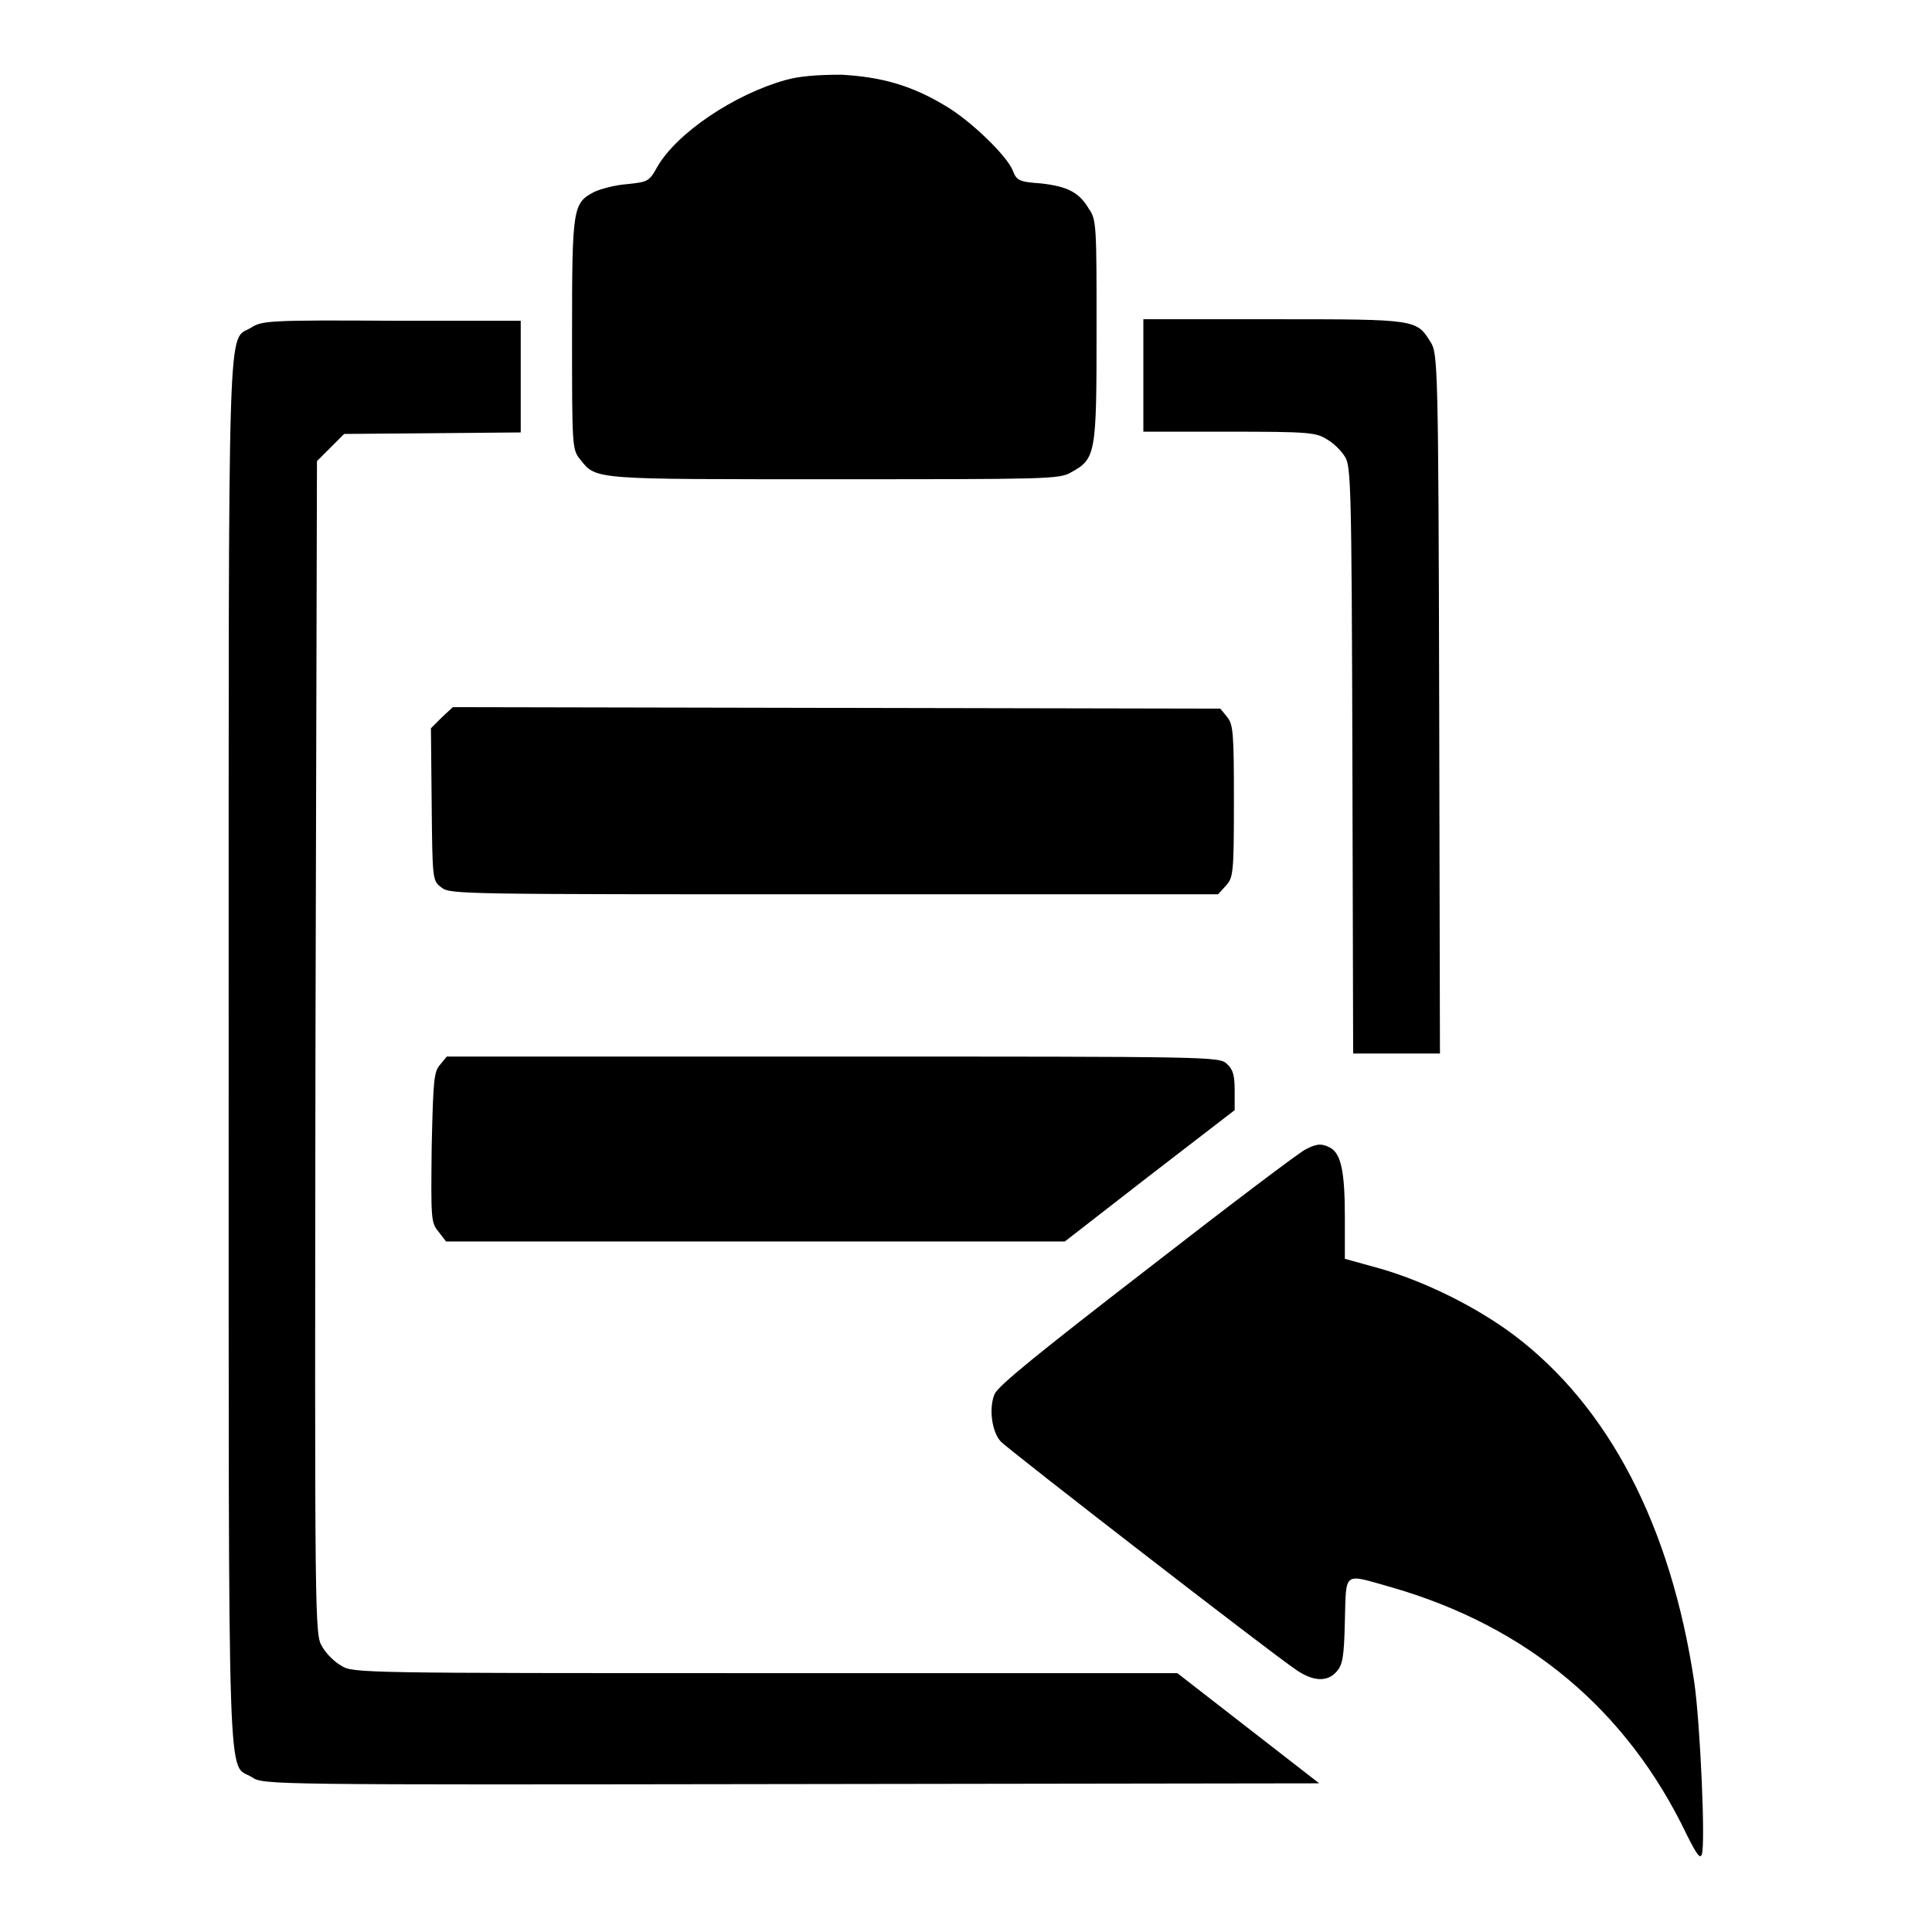 <?xml version="1.0" encoding="utf-8"?>
<!-- Svg Vector Icons : http://www.onlinewebfonts.com/icon -->
<!DOCTYPE svg PUBLIC "-//W3C//DTD SVG 1.1//EN" "http://www.w3.org/Graphics/SVG/1.1/DTD/svg11.dtd">
<svg version="1.1" xmlns="http://www.w3.org/2000/svg" xmlns:xlink="http://www.w3.org/1999/xlink" x="0px" y="0px" viewBox="0 0 256 256" enable-background="new 0 0 256 256" xml:space="preserve">
<g><g><g><path fill="#000000" d="M104.1,10.6c-6.8,1.9-14.4,7-17,11.5c-1.1,2-1.3,2-4,2.3c-1.5,0.1-3.4,0.6-4.3,1c-2.9,1.5-3,2-3,18.9c0,14.9,0,15.3,1.1,16.6c2.1,2.7,1.7,2.6,33.8,2.6c27.8,0,29.7,0,31.2-0.9c3.3-1.8,3.4-2.4,3.4-18.8c0-13.7,0-14.7-1-16.1c-1.3-2.2-2.8-3-6.4-3.4c-2.9-0.2-3.2-0.4-3.7-1.7c-0.8-2-5.6-6.6-8.8-8.5c-4.6-2.8-8.6-3.9-13.9-4.2C108.2,9.9,105.9,10.1,104.1,10.6z"/><path fill="#000000" d="M33.3,43.4c-3.2,2-3-5-3,96.1c0,101.7-0.2,93.9,3.1,96c1.5,1,2.1,1,71.5,0.9l69.9-0.1l-9.4-7.3l-9.4-7.3h-54.6c-53.6,0-54.7,0-56.2-1c-0.9-0.5-2-1.6-2.5-2.5c-1-1.6-1-2.4-0.9-79.3L42,61.1l1.8-1.8l1.8-1.8l11.7-0.1l11.7-0.1v-7.4v-7.4H52C35.7,42.4,34.7,42.5,33.3,43.4z"/><path fill="#000000" d="M151.5,49.8v7.4h11.4c10.4,0,11.5,0.1,12.9,1c0.9,0.5,1.9,1.5,2.4,2.3c0.8,1.2,0.9,3.6,1,40.2l0.1,38.9h5.8h5.7l-0.1-46.4c-0.1-44.4-0.2-46.4-1.1-47.8c-1.9-3.1-1.8-3.1-20.8-3.1h-17.3L151.5,49.8L151.5,49.8z"/><path fill="#000000" d="M58.5,95.1l-1.4,1.4l0.1,10.1c0.1,10,0.1,10.1,1.3,11c1.1,0.9,2.6,0.9,52,0.9h50.9l1-1.1c1-1.1,1.1-1.5,1.1-11.2c0-9.2-0.1-10.2-0.9-11.2l-0.9-1.1l-50.9-0.1l-50.8-0.1L58.5,95.1z"/><path fill="#000000" d="M58.3,141.1c-0.8,0.9-0.9,2-1.1,10.9c-0.1,9.5-0.1,10,0.9,11.2l1,1.3h41h41l11.2-8.7l11.3-8.7v-2.6c0-1.9-0.2-2.8-1-3.5c-1-1-1.6-1-52.1-1H59.2L58.3,141.1z"/><path fill="#000000" d="M173,152.3c-0.7,0.3-10.1,7.4-20.9,15.8c-14.5,11.2-19.8,15.5-20.3,16.6c-0.8,1.8-0.4,5,0.8,6.3c0.9,1,35.9,28.1,39.2,30.3c2.2,1.5,4.1,1.6,5.3,0.2c0.8-0.9,1-1.9,1.1-6.7c0.2-6.7-0.3-6.3,6.1-4.5c18.1,5.2,31.3,16.3,39.2,32.8c1.3,2.6,1.8,3.3,2,2.6c0.5-1.3-0.2-17.2-1-22.8c-3.1-20.7-11.3-36.5-23.9-46c-4.8-3.6-11.5-7-17.7-8.8l-4.7-1.3v-5.6c0-5.9-0.5-8.3-1.9-9.1C175.2,151.5,174.5,151.5,173,152.3z"/></g></g></g>
</svg>